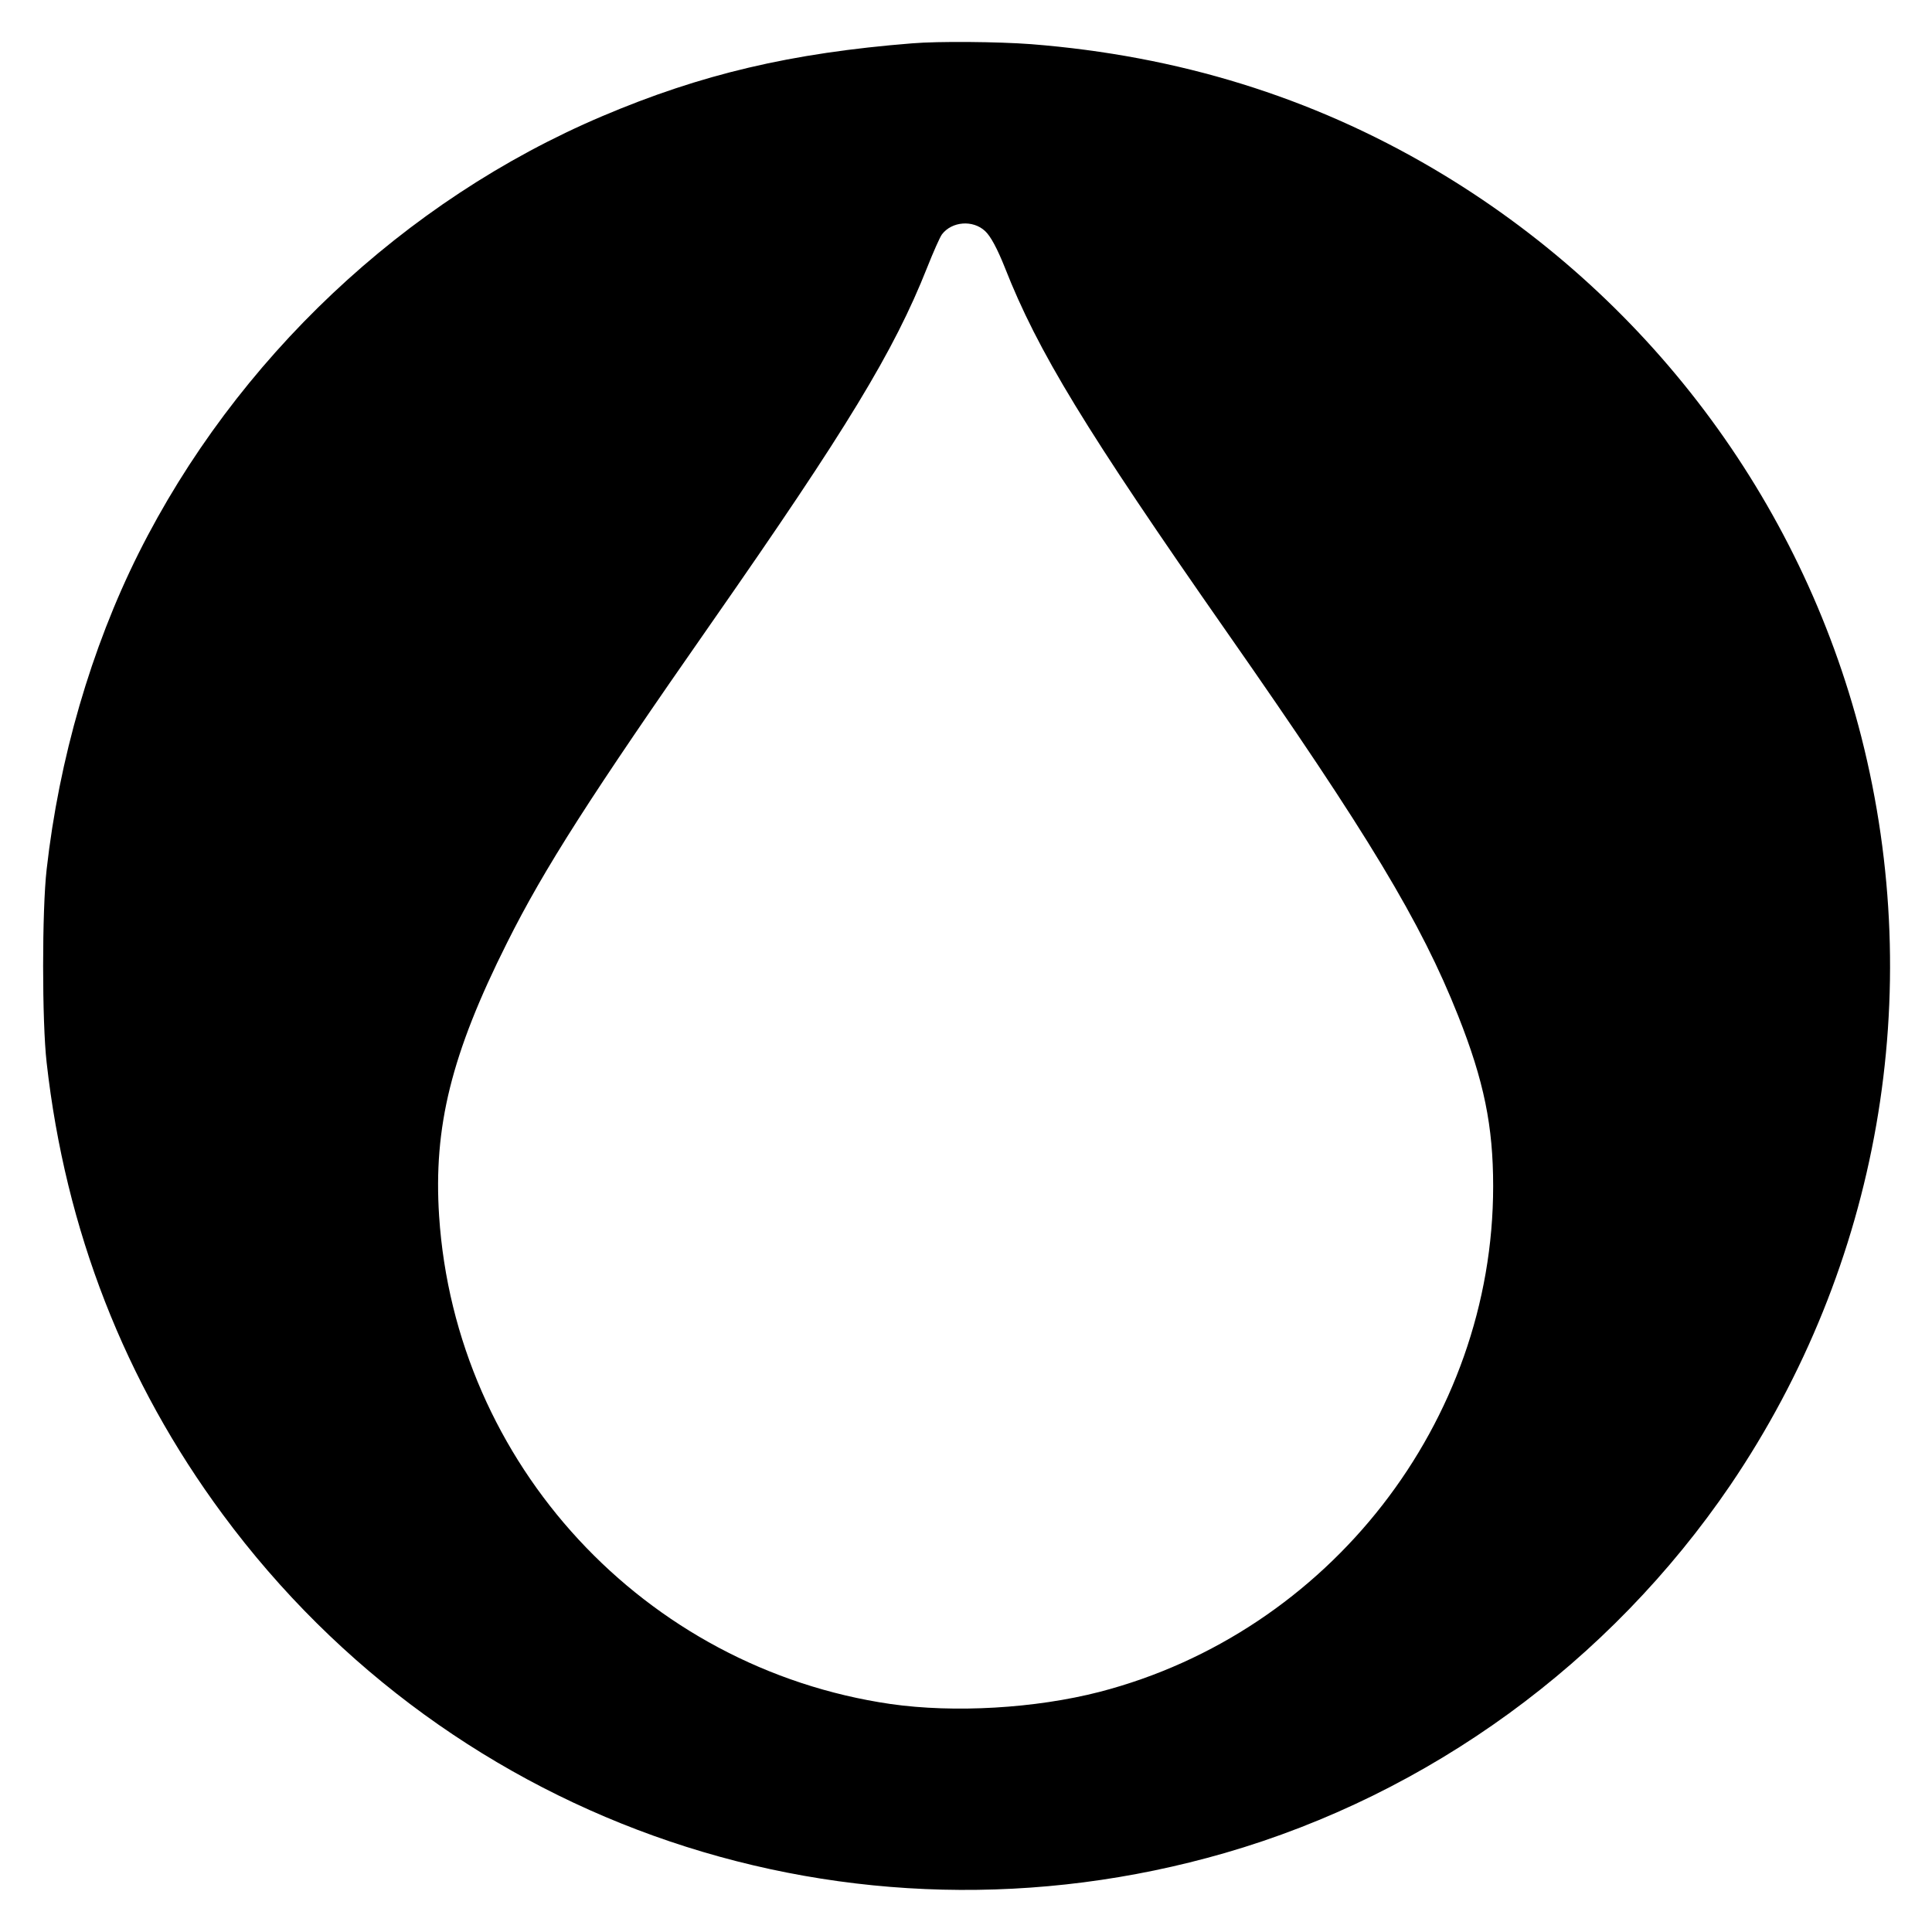 <?xml version="1.0" standalone="no"?>
<!DOCTYPE svg PUBLIC "-//W3C//DTD SVG 20010904//EN"
 "http://www.w3.org/TR/2001/REC-SVG-20010904/DTD/svg10.dtd">
<svg version="1.0" xmlns="http://www.w3.org/2000/svg"
 width="700pt" height="700pt" viewBox="0 0 700 700"
 preserveAspectRatio="xMidYMid meet">
<g transform="translate(0,700) scale(0.1,-0.1)"
fill="#000000" stroke="none">
<path d="M3305 6843 c-440 -35 -765 -112 -1123 -264 -718 -305 -1328 -881
-1680 -1584 -172 -344 -288 -745 -333 -1145 -17 -148 -17 -552 0 -700 68 -606
283 -1157 638 -1637 837 -1133 2274 -1618 3630 -1227 741 214 1395 690 1833
1334 539 795 711 1778 474 2710 -220 863 -780 1605 -1551 2059 -442 260 -924
409 -1457 451 -119 9 -337 11 -431 3z m264 -680 c20 -18 45 -65 72 -133 119
-303 292 -587 804 -1320 513 -734 704 -1052 838 -1390 94 -237 127 -400 127
-618 0 -853 -594 -1616 -1426 -1832 -233 -60 -526 -77 -757 -44 -893 130
-1577 870 -1636 1768 -21 323 44 587 246 990 135 270 303 532 742 1161 489
701 660 982 780 1285 23 58 47 112 54 121 36 47 112 53 156 12z"/>
</g>
</svg>
